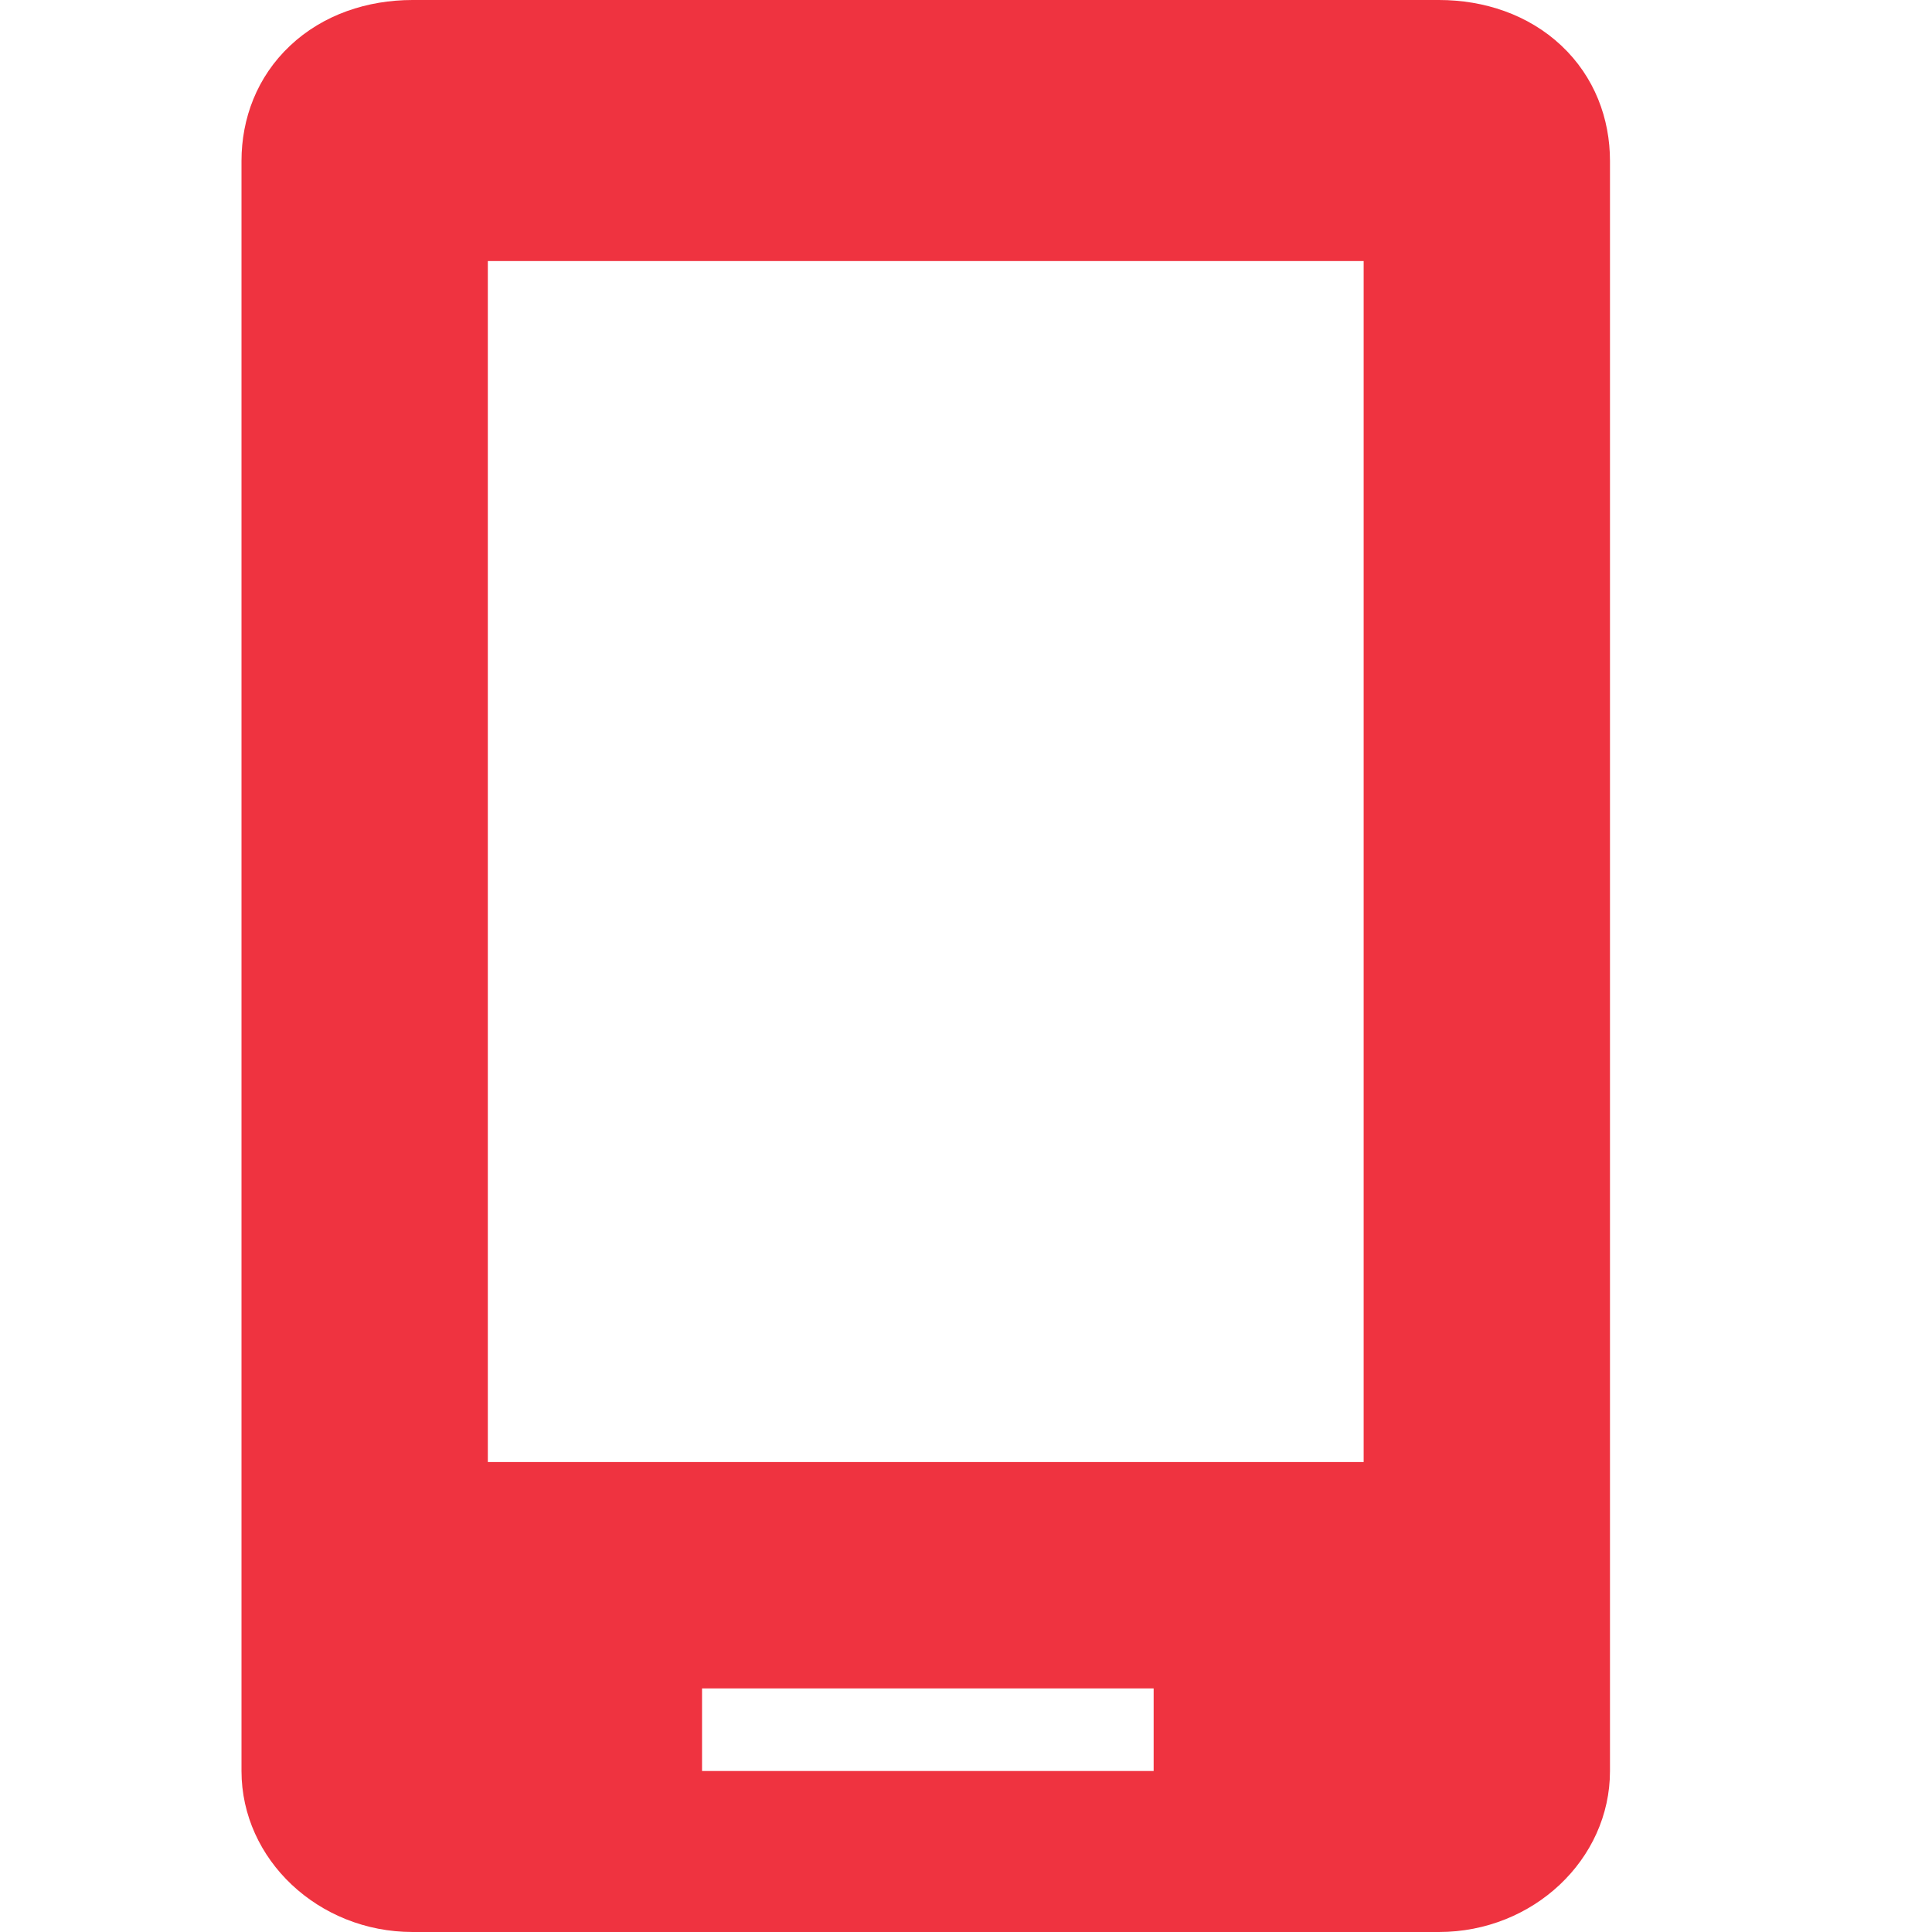 <svg width="40" height="40" viewBox="0 0 40 40" fill="none" xmlns="http://www.w3.org/2000/svg">
<path fill-rule="evenodd" clip-rule="evenodd" d="M8.542 0C7.608 0 6.692 0.3 6.006 0.946C5.319 1.593 5 2.455 5 3.333V36.667C5 38.5 6.594 40 8.542 40H29.792C31.74 40 33.333 38.5 33.333 36.667V3.333C33.333 2.455 33.014 1.593 32.328 0.946C31.641 0.3 30.725 0 29.792 0H8.542ZM23.885 34.957H14.535V36.667H23.885V34.957ZM28.233 5.405H10.1V30.27H28.233V5.405Z" fill="#EF3340"/>
</svg>
